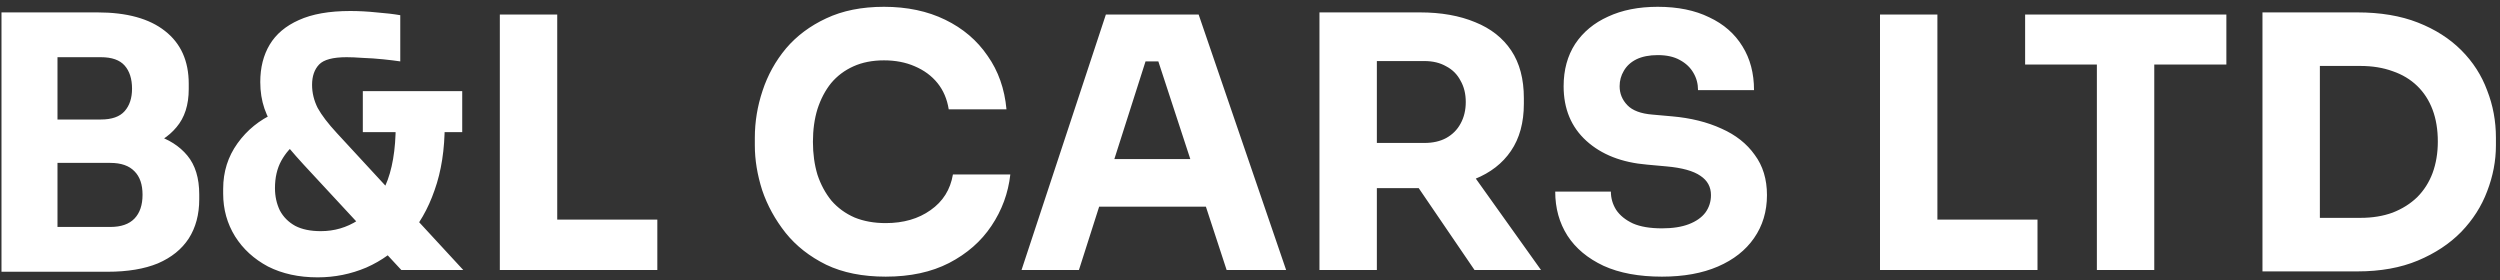 <svg width="250" height="28" viewBox="0 0 250 28" fill="none" xmlns="http://www.w3.org/2000/svg">
<rect x="0" y="0" width="250" height="28" fill="#333333" stroke="none"/>
<path d="M5.049 27.175V22.695H11.034C12.107 22.695 12.912 22.415 13.449 21.855C13.986 21.295 14.254 20.502 14.254 19.475C14.254 18.448 13.986 17.667 13.449 17.13C12.912 16.57 12.107 16.29 11.034 16.29H5.049V12.825H10.754C12.527 12.825 14.102 13.047 15.479 13.49C16.855 13.91 17.941 14.598 18.734 15.555C19.527 16.512 19.924 17.807 19.924 19.44V19.93C19.924 21.447 19.574 22.753 18.874 23.85C18.174 24.923 17.147 25.752 15.794 26.335C14.441 26.895 12.761 27.175 10.754 27.175H5.049ZM0.149 27.175V1.24H5.749V27.175H0.149ZM5.049 15.38V11.95H10.089C11.185 11.95 11.979 11.67 12.469 11.11C12.959 10.55 13.204 9.803 13.204 8.87C13.204 7.89 12.959 7.12 12.469 6.56C11.979 6 11.185 5.72 10.089 5.72H5.049V1.24H9.739C12.679 1.24 14.931 1.858 16.494 3.095C18.081 4.332 18.874 6.093 18.874 8.38V8.905C18.874 10.492 18.465 11.763 17.649 12.72C16.855 13.677 15.771 14.365 14.394 14.785C13.04 15.182 11.489 15.38 9.739 15.38H5.049ZM40.132 27L30.367 16.465C29.294 15.298 28.442 14.283 27.812 13.42C27.182 12.533 26.727 11.682 26.447 10.865C26.167 10.048 26.027 9.162 26.027 8.205C26.027 6.758 26.342 5.51 26.972 4.46C27.602 3.41 28.57 2.593 29.877 2.01C31.207 1.403 32.922 1.1 35.022 1.1C35.886 1.1 36.761 1.147 37.647 1.24C38.557 1.31 39.35 1.403 40.027 1.52V6.14C39.56 6.07 38.989 6 38.312 5.93C37.636 5.86 36.959 5.813 36.282 5.79C35.629 5.743 35.092 5.72 34.672 5.72C33.295 5.72 32.374 5.965 31.907 6.455C31.441 6.945 31.207 7.622 31.207 8.485C31.207 9.278 31.394 10.048 31.767 10.795C32.164 11.518 32.806 12.358 33.692 13.315L46.327 27H40.132ZM31.767 27.735C29.877 27.735 28.221 27.373 26.797 26.65C25.397 25.903 24.3 24.9 23.507 23.64C22.714 22.357 22.317 20.933 22.317 19.37V18.88C22.317 17.177 22.796 15.66 23.752 14.33C24.709 13 25.945 11.997 27.462 11.32L29.737 14.26C29.107 14.68 28.57 15.287 28.127 16.08C27.707 16.85 27.497 17.76 27.497 18.81C27.497 19.627 27.66 20.373 27.987 21.05C28.337 21.703 28.851 22.217 29.527 22.59C30.204 22.94 31.055 23.115 32.082 23.115C33.435 23.115 34.672 22.753 35.792 22.03C36.935 21.307 37.846 20.163 38.522 18.6C39.222 17.037 39.572 14.995 39.572 12.475H44.472C44.472 14.948 44.134 17.13 43.457 19.02C42.804 20.91 41.882 22.508 40.692 23.815C39.526 25.098 38.172 26.078 36.632 26.755C35.092 27.408 33.471 27.735 31.767 27.735ZM36.282 13.21V9.115H46.222V13.21H36.282ZM49.983 27V1.45H55.723V27H49.983ZM55.023 27V21.96H65.733V27H55.023ZM88.573 27.665C86.263 27.665 84.28 27.268 82.623 26.475C80.966 25.658 79.613 24.597 78.563 23.29C77.513 21.96 76.731 20.537 76.218 19.02C75.728 17.48 75.483 15.987 75.483 14.54V13.77C75.483 12.183 75.74 10.62 76.253 9.08C76.766 7.517 77.548 6.105 78.598 4.845C79.671 3.585 81.013 2.582 82.623 1.835C84.256 1.065 86.181 0.68 88.398 0.68C90.708 0.68 92.75 1.112 94.523 1.975C96.296 2.838 97.708 4.04 98.758 5.58C99.831 7.097 100.461 8.882 100.648 10.935H94.873C94.71 9.908 94.336 9.033 93.753 8.31C93.17 7.587 92.411 7.027 91.478 6.63C90.568 6.233 89.541 6.035 88.398 6.035C87.255 6.035 86.24 6.233 85.353 6.63C84.466 7.027 83.72 7.587 83.113 8.31C82.53 9.033 82.075 9.897 81.748 10.9C81.445 11.88 81.293 12.977 81.293 14.19C81.293 15.38 81.445 16.477 81.748 17.48C82.075 18.46 82.541 19.323 83.148 20.07C83.778 20.793 84.548 21.353 85.458 21.75C86.368 22.123 87.406 22.31 88.573 22.31C90.346 22.31 91.84 21.878 93.053 21.015C94.29 20.152 95.036 18.962 95.293 17.445H101.033C100.823 19.312 100.193 21.027 99.143 22.59C98.116 24.13 96.705 25.367 94.908 26.3C93.135 27.21 91.023 27.665 88.573 27.665ZM102.153 27L110.588 1.45H119.863L128.613 27H122.663L115.593 5.405L117.413 6.14H112.898L114.788 5.405L107.893 27H102.153ZM108.558 20.665L110.308 15.905H120.318L122.103 20.665H108.558ZM131.946 27V1.24H137.686V27H131.946ZM147.451 27L139.961 16.01H146.261L154.101 27H147.451ZM136.146 18.81V14.295H142.446C143.286 14.295 144.009 14.132 144.616 13.805C145.246 13.455 145.724 12.977 146.051 12.37C146.401 11.74 146.576 11.017 146.576 10.2C146.576 9.383 146.401 8.672 146.051 8.065C145.724 7.435 145.246 6.957 144.616 6.63C144.009 6.28 143.286 6.105 142.446 6.105H136.146V1.24H141.991C144.114 1.24 145.957 1.567 147.521 2.22C149.084 2.85 150.286 3.795 151.126 5.055C151.966 6.315 152.386 7.902 152.386 9.815V10.375C152.386 12.265 151.954 13.84 151.091 15.1C150.251 16.337 149.049 17.27 147.486 17.9C145.946 18.507 144.114 18.81 141.991 18.81H136.146ZM166.197 27.665C163.887 27.665 161.939 27.303 160.352 26.58C158.765 25.833 157.564 24.83 156.747 23.57C155.93 22.287 155.522 20.817 155.522 19.16H161.087C161.087 19.813 161.262 20.42 161.612 20.98C161.985 21.54 162.545 21.995 163.292 22.345C164.039 22.672 165.007 22.835 166.197 22.835C167.27 22.835 168.169 22.695 168.892 22.415C169.615 22.135 170.164 21.75 170.537 21.26C170.91 20.747 171.097 20.163 171.097 19.51C171.097 18.693 170.747 18.052 170.047 17.585C169.347 17.095 168.215 16.78 166.652 16.64L164.727 16.465C162.184 16.255 160.154 15.462 158.637 14.085C157.12 12.708 156.362 10.888 156.362 8.625C156.362 6.992 156.747 5.58 157.517 4.39C158.31 3.2 159.407 2.29 160.807 1.66C162.207 1.007 163.864 0.68 165.777 0.68C167.784 0.68 169.499 1.03 170.922 1.73C172.369 2.407 173.477 3.375 174.247 4.635C175.017 5.872 175.402 7.33 175.402 9.01H169.802C169.802 8.38 169.65 7.808 169.347 7.295C169.044 6.758 168.589 6.327 167.982 6C167.399 5.673 166.664 5.51 165.777 5.51C164.937 5.51 164.225 5.65 163.642 5.93C163.082 6.21 162.662 6.595 162.382 7.085C162.102 7.552 161.962 8.065 161.962 8.625C161.962 9.348 162.219 9.978 162.732 10.515C163.245 11.052 164.085 11.367 165.252 11.46L167.212 11.635C169.079 11.798 170.724 12.207 172.147 12.86C173.57 13.49 174.679 14.365 175.472 15.485C176.289 16.582 176.697 17.923 176.697 19.51C176.697 21.143 176.265 22.578 175.402 23.815C174.562 25.028 173.36 25.973 171.797 26.65C170.234 27.327 168.367 27.665 166.197 27.665ZM188 27V1.45H193.74V27H188ZM193.04 27V21.96H203.75V27H193.04ZM209.687 27V5.755H215.427V27H209.687ZM202.512 6.455V1.45H222.637V6.455H202.512ZM231.287 27.14V21.785H236.047C237.237 21.785 238.311 21.61 239.267 21.26C240.224 20.887 241.041 20.373 241.717 19.72C242.394 19.043 242.907 18.238 243.257 17.305C243.607 16.348 243.782 15.298 243.782 14.155C243.782 12.965 243.607 11.903 243.257 10.97C242.907 10.037 242.394 9.243 241.717 8.59C241.041 7.937 240.224 7.447 239.267 7.12C238.311 6.77 237.237 6.595 236.047 6.595H231.287V1.24H235.732C238.042 1.24 240.061 1.578 241.787 2.255C243.514 2.932 244.961 3.853 246.127 5.02C247.294 6.187 248.157 7.528 248.717 9.045C249.301 10.538 249.592 12.113 249.592 13.77V14.54C249.592 16.08 249.301 17.608 248.717 19.125C248.157 20.618 247.294 21.972 246.127 23.185C244.961 24.375 243.514 25.332 241.787 26.055C240.061 26.778 238.042 27.14 235.732 27.14H231.287ZM226.247 27.14V1.24H231.987V27.14H226.247Z" fill="white"/>
</svg>
